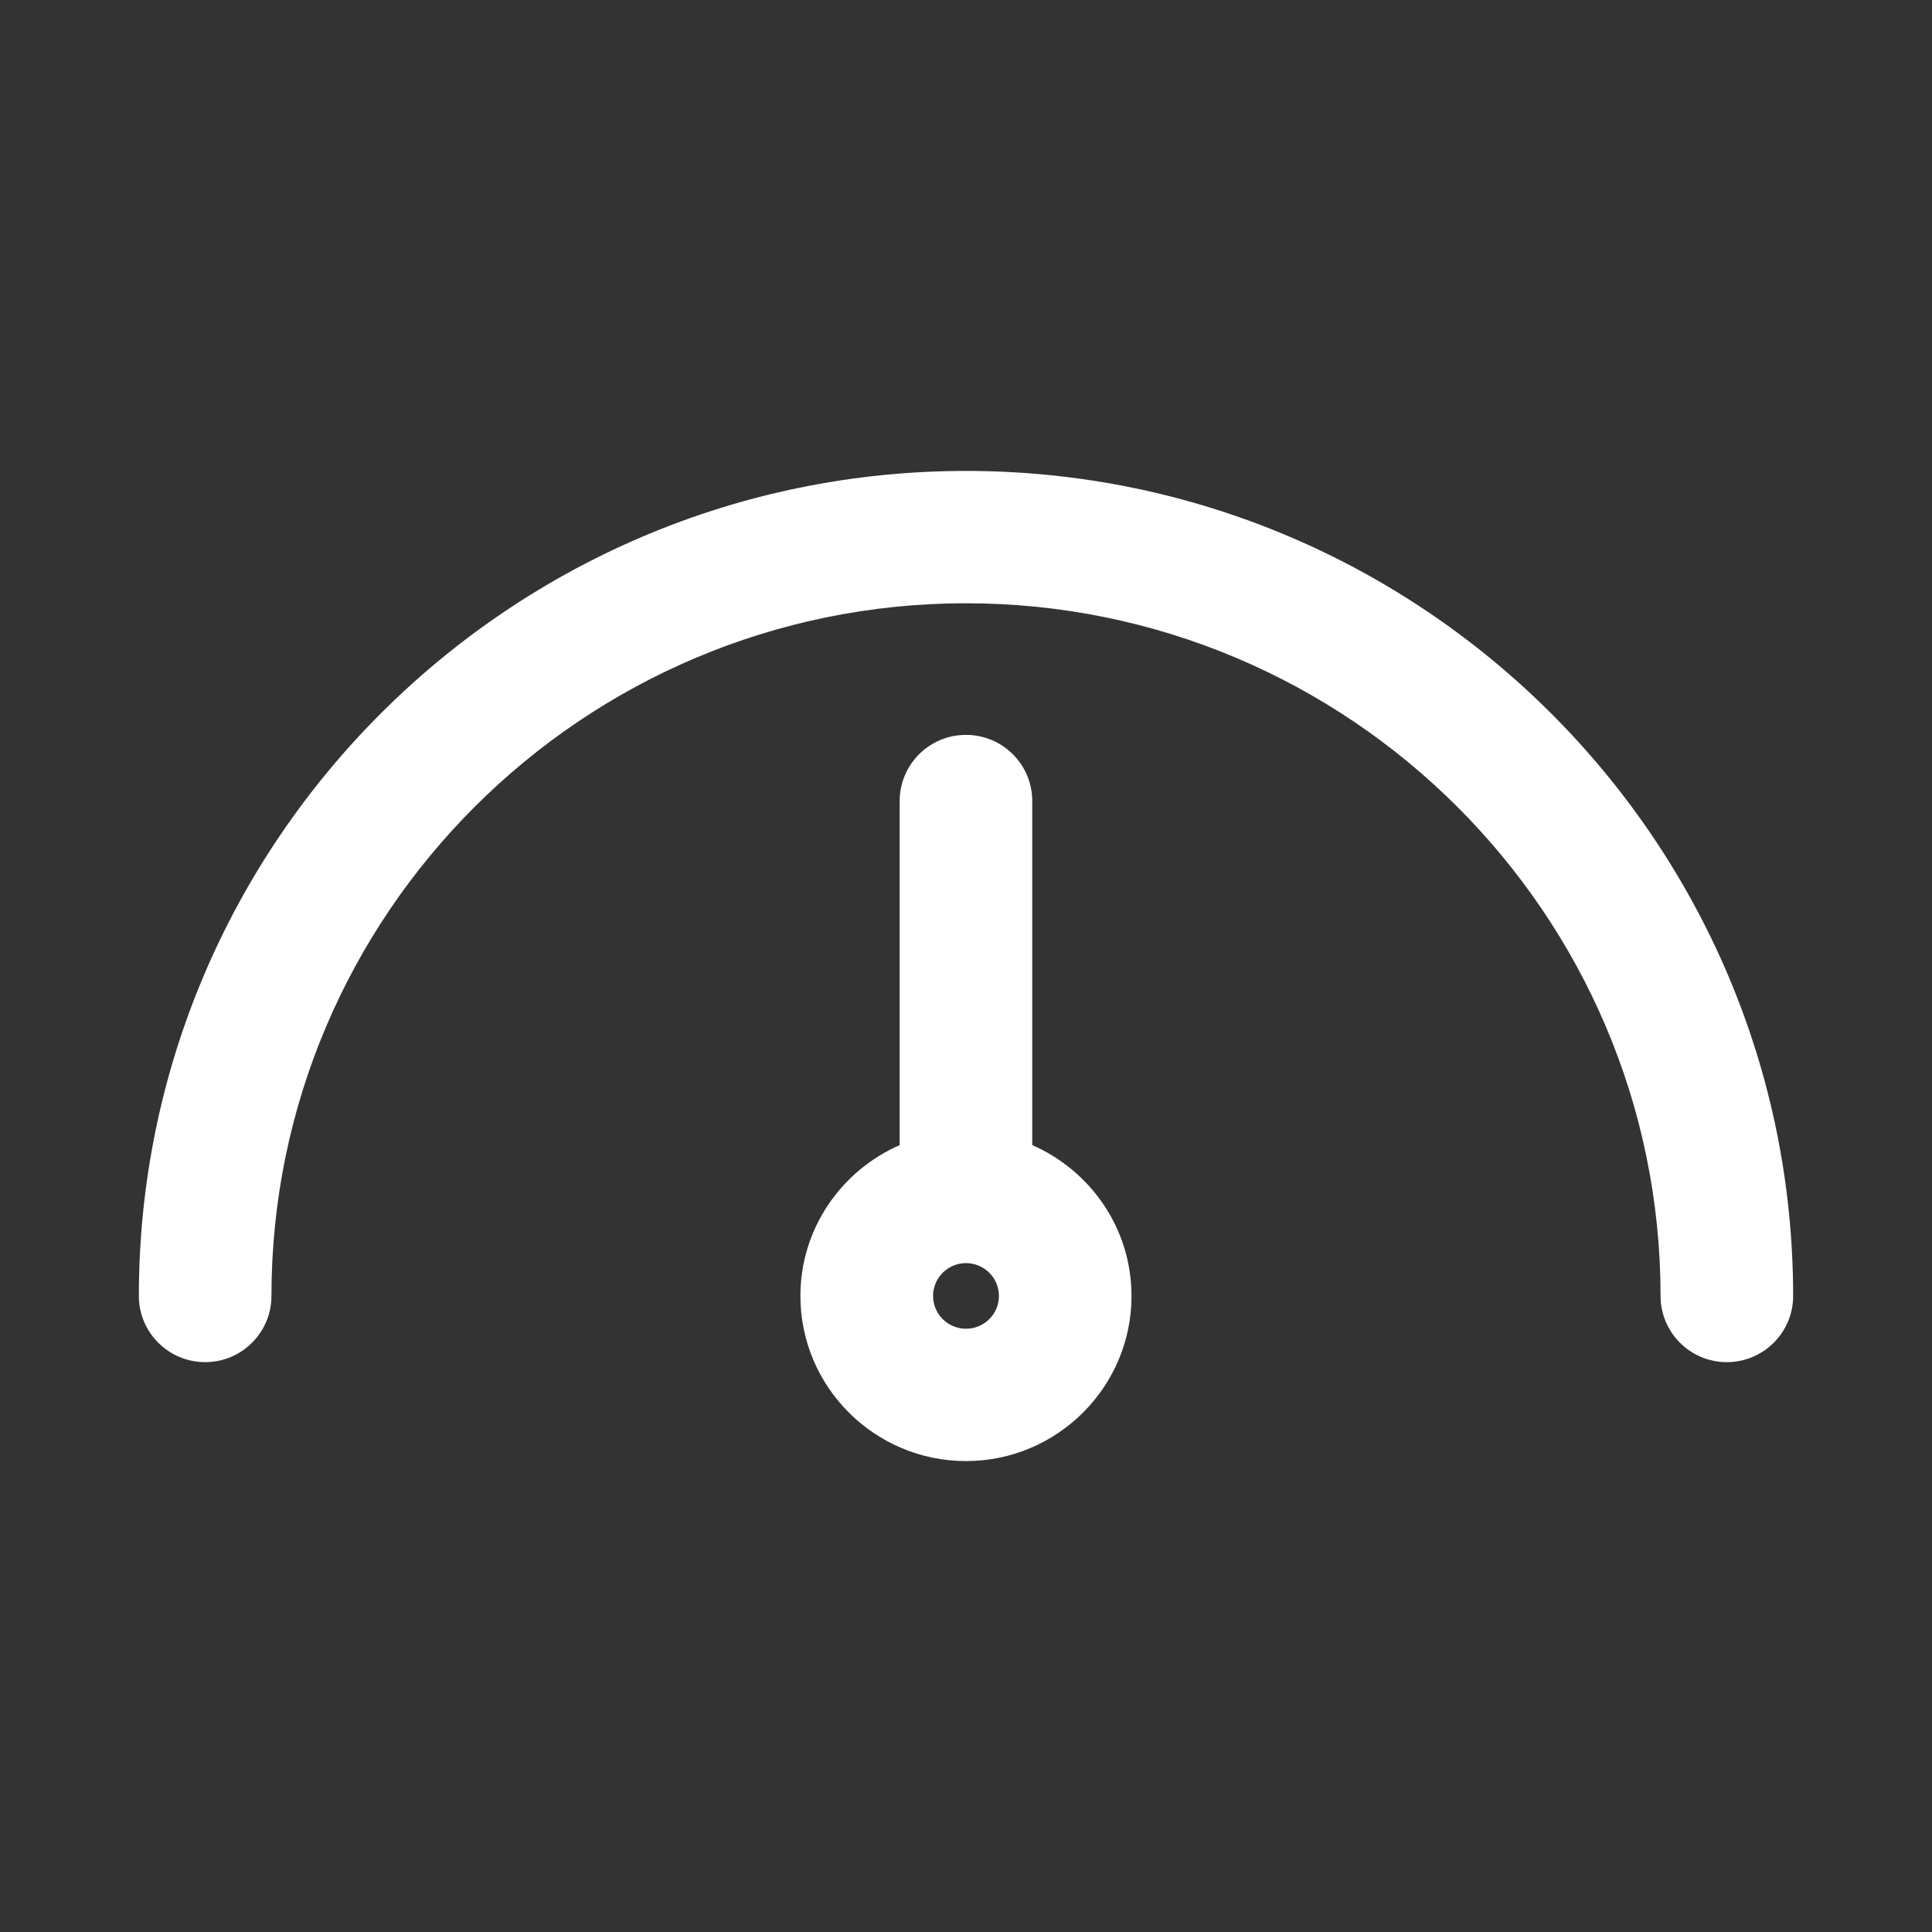 <svg width="24" height="24" viewBox="0 0 24 24" fill="none" xmlns="http://www.w3.org/2000/svg">
<rect x="0" y="0" width="24" height="24" fill="#333333" stroke="none"/>
<path fill-rule="evenodd" clip-rule="evenodd" d="M12 6C6.417 6 1.875 10.53 1.875 16.099C1.875 16.47 2.176 16.77 2.549 16.77C2.921 16.77 3.222 16.47 3.222 16.099C3.222 11.271 7.16 7.344 12 7.344C16.84 7.344 20.777 11.271 20.777 16.099C20.777 16.47 21.079 16.77 21.451 16.77C21.824 16.77 22.125 16.47 22.125 16.099C22.125 10.53 17.583 6 12 6Z" fill="#fff"/>
<path fill-rule="evenodd" clip-rule="evenodd" d="M1.725 16.099C1.725 10.447 6.335 5.85 12 5.85C17.665 5.85 22.275 10.447 22.275 16.099C22.275 16.553 21.906 16.921 21.451 16.921C20.997 16.921 20.628 16.553 20.628 16.099C20.628 11.354 16.757 7.494 12 7.494C7.243 7.494 3.372 11.354 3.372 16.099C3.372 16.553 3.003 16.921 2.549 16.921C2.094 16.921 1.725 16.553 1.725 16.099ZM12 6.15C6.5 6.15 2.025 10.613 2.025 16.099C2.025 16.387 2.259 16.62 2.549 16.62C2.839 16.62 3.072 16.387 3.072 16.099C3.072 11.188 7.078 7.194 12 7.194C16.922 7.194 20.927 11.188 20.927 16.099C20.927 16.387 21.161 16.62 21.451 16.62C21.741 16.62 21.975 16.387 21.975 16.099C21.975 10.613 17.5 6.15 12 6.15Z" fill="#fff"/>
<path fill-rule="evenodd" clip-rule="evenodd" d="M12 16.656C11.691 16.656 11.441 16.406 11.441 16.099C11.441 15.791 11.691 15.541 12 15.541C12.308 15.541 12.559 15.791 12.559 16.099C12.559 16.406 12.308 16.656 12 16.656ZM12.674 14.326V9.951C12.674 9.579 12.372 9.279 12 9.279C11.627 9.279 11.326 9.579 11.326 9.951V14.326C10.608 14.598 10.093 15.287 10.093 16.099C10.093 17.147 10.949 18 12 18C13.051 18 13.906 17.147 13.906 16.099C13.906 15.287 13.392 14.598 12.674 14.326Z" fill="#fff"/>
<path fill-rule="evenodd" clip-rule="evenodd" d="M11.176 9.951C11.176 9.496 11.545 9.129 12 9.129C12.454 9.129 12.823 9.496 12.823 9.951V14.225C13.546 14.542 14.056 15.259 14.056 16.099C14.056 17.23 13.133 18.15 12 18.15C10.866 18.15 9.943 17.23 9.943 16.099C9.943 15.259 10.453 14.542 11.176 14.225V9.951ZM12 9.429C11.71 9.429 11.476 9.663 11.476 9.951V14.429L11.379 14.466C10.716 14.718 10.243 15.353 10.243 16.099C10.243 17.064 11.031 17.85 12 17.85C12.968 17.85 13.756 17.064 13.756 16.099C13.756 15.353 13.283 14.718 12.62 14.466L12.524 14.429V9.951C12.524 9.663 12.29 9.429 12 9.429ZM12 15.691C11.774 15.691 11.591 15.874 11.591 16.099C11.591 16.323 11.774 16.506 12 16.506C12.226 16.506 12.409 16.323 12.409 16.099C12.409 15.874 12.226 15.691 12 15.691ZM11.291 16.099C11.291 15.708 11.609 15.391 12 15.391C12.391 15.391 12.709 15.708 12.709 16.099C12.709 16.489 12.391 16.806 12 16.806C11.609 16.806 11.291 16.489 11.291 16.099Z" fill="#fff"/>
</svg>
